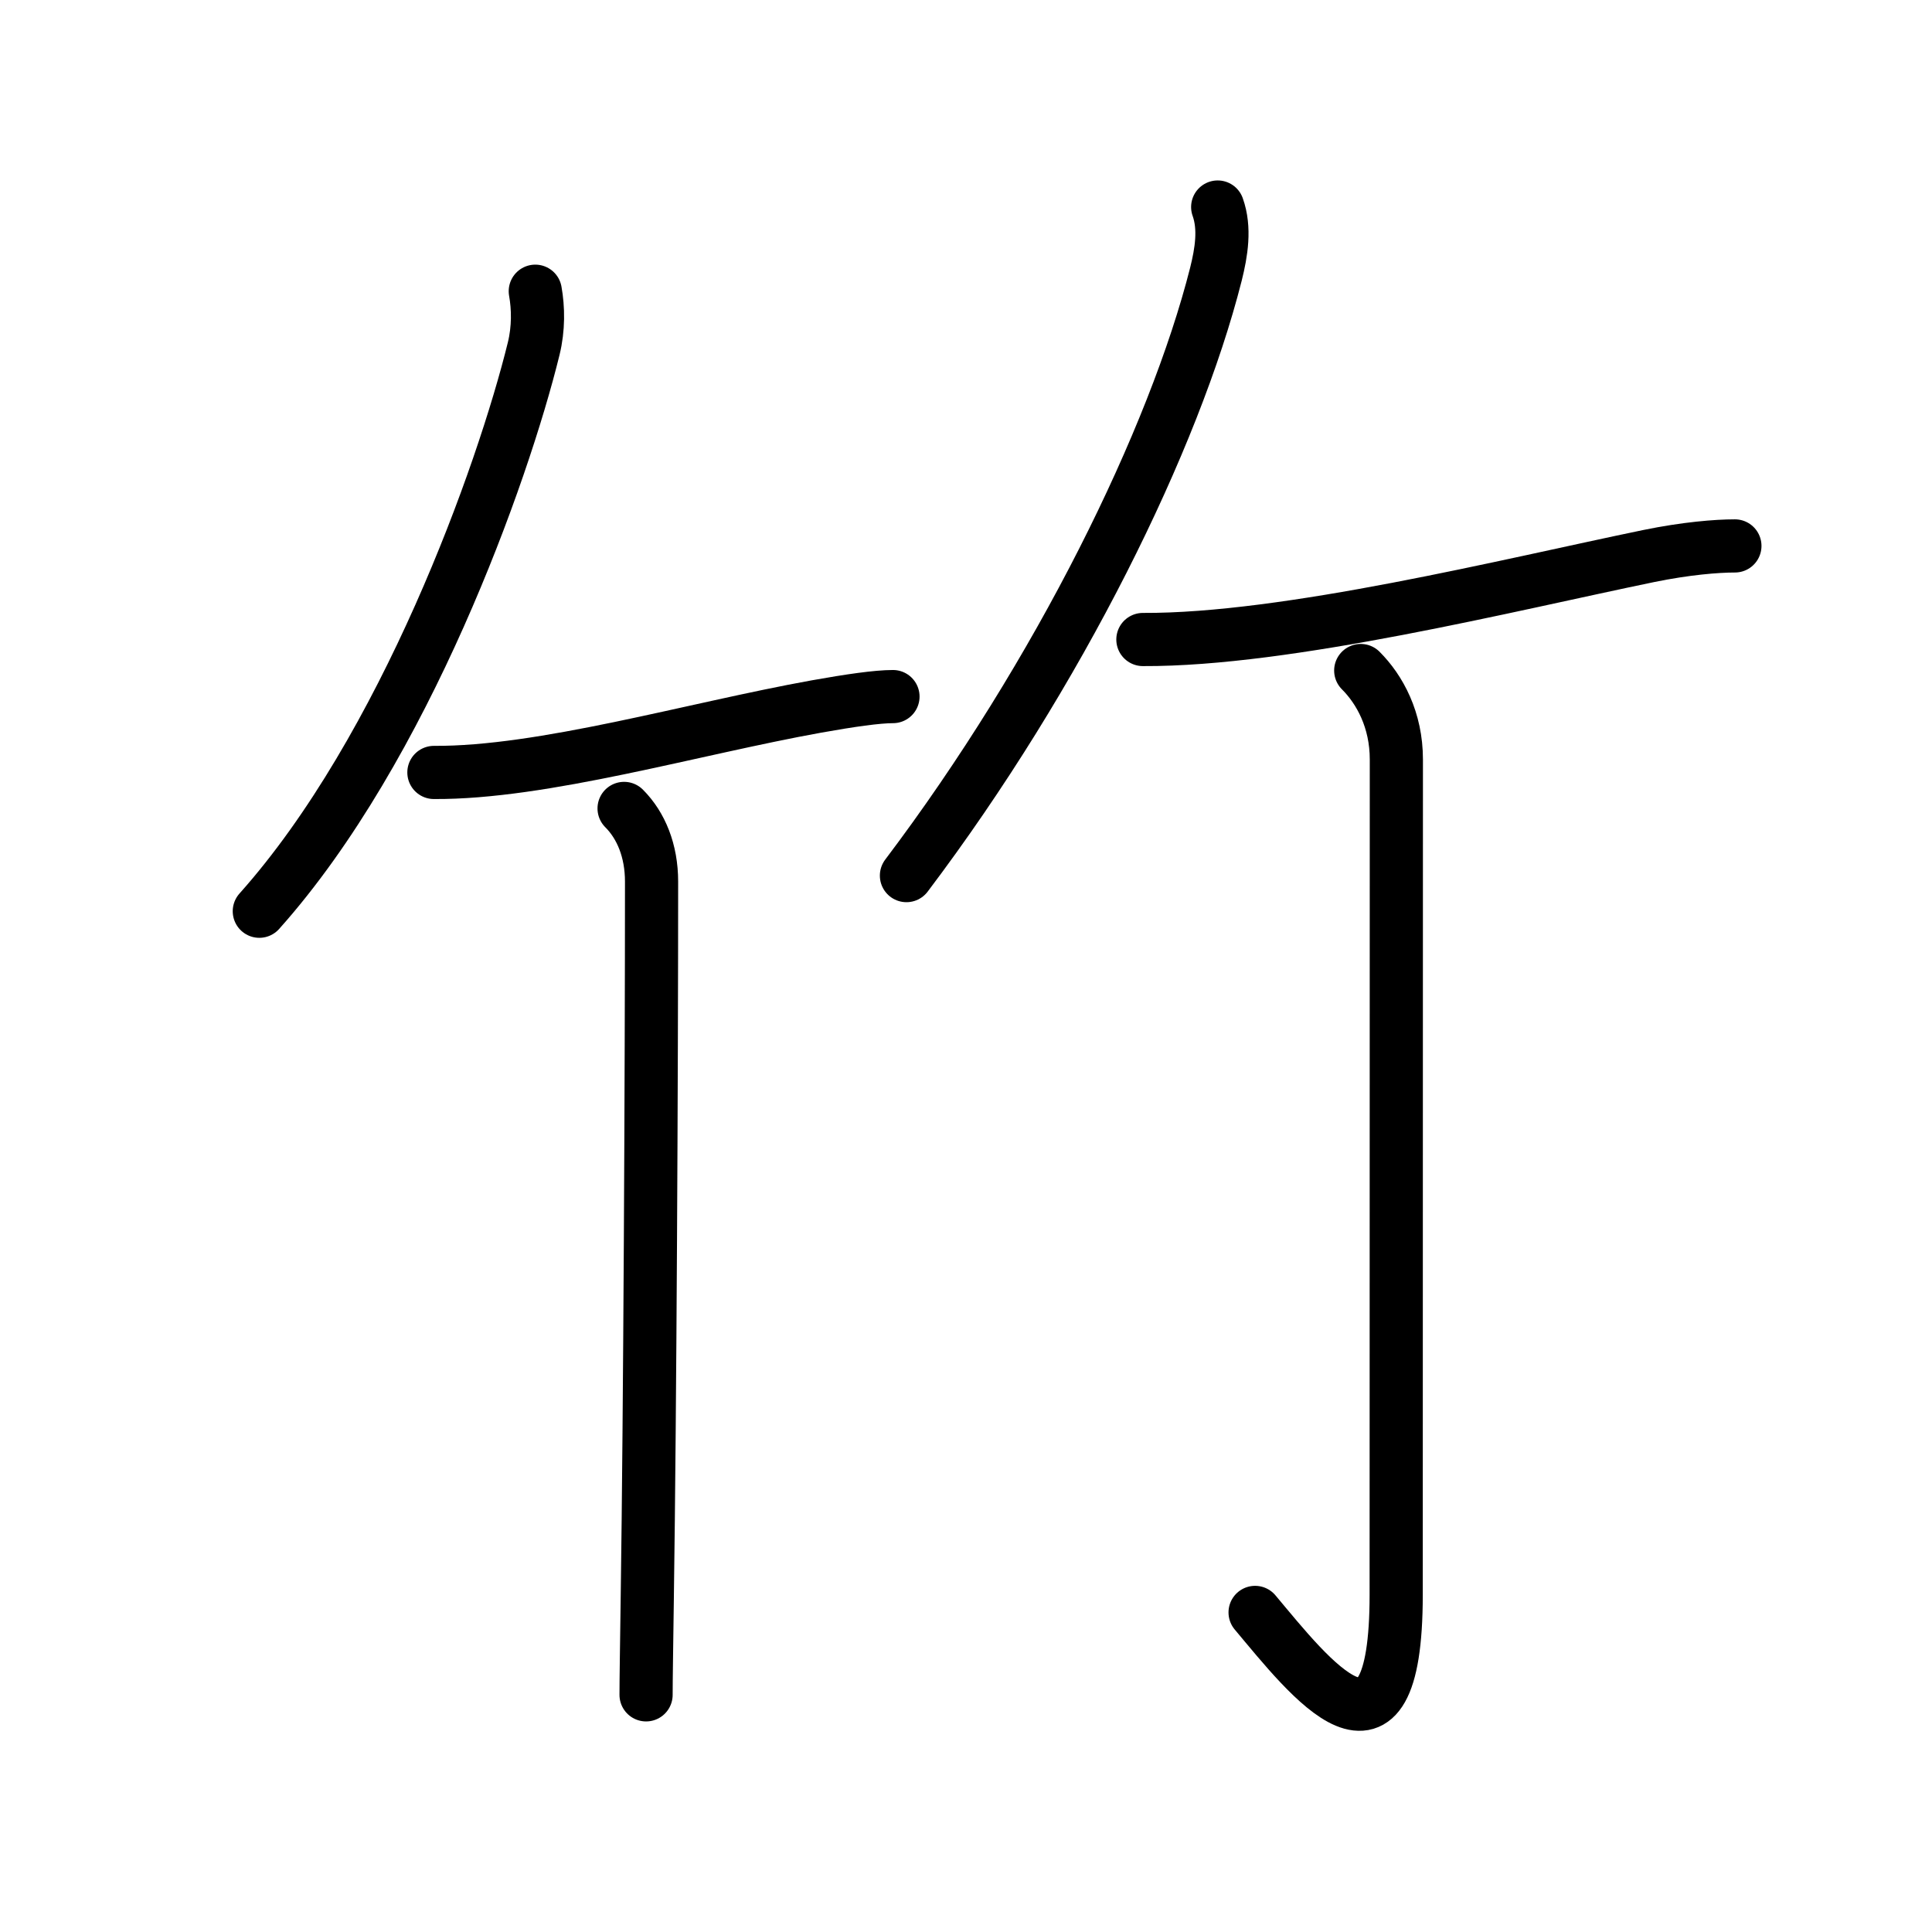 <?xml version="1.0" encoding="UTF-8"?>
<!--
AniKanjiVG is licensed by CC-BY-SA Paul C. Sommerhoff (https://bitbucket.org/sommerhoff/anikanjivg).
AniKanjiVG uses KanjiVG which is licensed by CC-BY-SA Ulrich Apel (http://kanjivg.tagaini.net).
See also http://creativecommons.org/licenses/by-sa/3.0/
-->
<svg xmlns:kvg='http://kanjivg.tagaini.net' xmlns='http://www.w3.org/2000/svg' width='109' height='109' viewBox='0 0 109 109' style='fill:none;stroke:#000000;stroke-width:3;stroke-linecap:round;stroke-linejoin:round;' id="kvg:kanji_07af9"><g id="kvg:07af9" kvg:element="竹" kvg:radical="general"><g id="kvg:07af9-g1" kvg:position="left"><path id="kvg:07af9-s1" kvg:type="㇒" d="M30.2,16.43c0.17,0.95,0.19,2.1-0.09,3.24c-1.74,7.09-7.28,22.56-15.48,31.74"><animate attributeName="d" begin="0.0s" dur="0.5s" from="M30.2,16.43C30.2,16.43,30.2,16.43,30.2,16.43" to="M30.2,16.43c0.17,0.95,0.19,2.1-0.09,3.24" />
<animate attributeName="d" begin="0.5s" dur="0.5s" from="M30.2,16.43c0.17,0.95,0.19,2.1-0.09,3.24c0,0,0,0,0,0,0" to="M30.2,16.43c0.17,0.95,0.19,2.1-0.09,3.24c-1.74,7.09-7.28,22.56-15.48,31.74" />
</path>
<path id="kvg:07af9-s2" kvg:type="㇐b" d="M24.48,43.58c6.14,0.04,14.59-2.46,21.58-3.72c1.9-0.34,3.43-0.56,4.32-0.56"><animate attributeName="d" begin="1.0s" dur="0.5s" from="M24.48,43.58C24.48,43.58,24.48,43.58,24.48,43.58" to="M24.48,43.58c6.14,0.04,14.59-2.46,21.58-3.72" />
<animate attributeName="d" begin="1.5s" dur="0.5s" from="M24.48,43.58c6.14,0.04,14.59-2.46,21.58-3.72c0,0,0,0,0,0,0" to="M24.48,43.58c6.14,0.04,14.59-2.46,21.58-3.72c1.9-0.34,3.43-0.56,4.32-0.56" />
<animate attributeName="d" begin="0s" dur="1.0s" from="M-100,-100" to="M-100,-100" />
</path>
<path id="kvg:07af9-s3" kvg:type="㇑" d="M35.21,45.61c0.96,0.96,1.55,2.39,1.55,4.13c0,10.53-0.09,29.94-0.24,40.26c-0.04,3.02-0.07,4.71-0.07,5.62"><animate attributeName="d" begin="2.0s" dur="0.333s" from="M35.21,45.61C35.21,45.61,35.21,45.61,35.21,45.61" to="M35.21,45.61c0.96,0.96,1.55,2.39,1.55,4.13" />
<animate attributeName="d" begin="2.333s" dur="0.333s" from="M35.21,45.61c0.96,0.96,1.55,2.39,1.55,4.13c0,0,0,0,0,0,0" to="M35.21,45.61c0.96,0.96,1.55,2.39,1.55,4.13c0,10.53-0.09,29.94-0.24,40.26" />
<animate attributeName="d" begin="2.667s" dur="0.333s" from="M35.21,45.61c0.96,0.96,1.55,2.39,1.55,4.13c0,10.53-0.09,29.94-0.24,40.26c0,0,0,0,0,0,0" to="M35.21,45.61c0.96,0.96,1.55,2.39,1.55,4.13c0,10.53-0.09,29.94-0.24,40.26c-0.04,3.02-0.07,4.71-0.07,5.62" />
<animate attributeName="d" begin="0s" dur="2.0s" from="M-100,-100" to="M-100,-100" />
</path>
</g>
<g id="kvg:07af9-g2" kvg:position="right"><path id="kvg:07af9-s4" kvg:type="㇒" d="M68.7,11.68c0.43,1.2,0.21,2.55-0.1,3.79C66.25,24.75,59.75,38,51.14,49.4"><animate attributeName="d" begin="3.0s" dur="0.5s" from="M68.7,11.68C68.7,11.68,68.7,11.68,68.7,11.68" to="M68.7,11.68c0.43,1.2,0.21,2.55-0.1,3.79" />
<animate attributeName="d" begin="3.5s" dur="0.5s" from="M68.7,11.68c0.43,1.2,0.21,2.55-0.1,3.79c0,0,0,0,0,0,0" to="M68.7,11.68c0.43,1.2,0.21,2.55-0.1,3.79C66.25,24.75,59.75,38,51.14,49.4" />
<animate attributeName="d" begin="0s" dur="3.0s" from="M-100,-100" to="M-100,-100" />
</path>
<path id="kvg:07af9-s5" kvg:type="㇐b" d="M64.48,36.08c8.14,0.04,20.64-3.08,28.54-4.71c2.1-0.43,3.83-0.57,4.86-0.57"><animate attributeName="d" begin="4.0s" dur="0.5s" from="M64.48,36.08C64.48,36.08,64.48,36.08,64.48,36.08" to="M64.48,36.08c8.14,0.04,20.64-3.08,28.54-4.71" />
<animate attributeName="d" begin="4.5s" dur="0.5s" from="M64.48,36.08c8.14,0.04,20.64-3.08,28.54-4.71c0,0,0,0,0,0,0" to="M64.48,36.08c8.14,0.04,20.64-3.08,28.54-4.71c2.1-0.43,3.83-0.57,4.86-0.57" />
<animate attributeName="d" begin="0s" dur="4.0s" from="M-100,-100" to="M-100,-100" />
</path>
<path id="kvg:07af9-s6" kvg:type="㇚" d="M76.77,37.83c1.08,1.08,2.01,2.79,2.01,5.02c0,14.56-0.01,42.16-0.01,47.12c0,11.03-4.89,4.66-7.96,1"><animate attributeName="d" begin="5.0s" dur="0.333s" from="M76.77,37.83C76.77,37.83,76.77,37.83,76.77,37.83" to="M76.77,37.83c1.08,1.08,2.01,2.79,2.01,5.02" />
<animate attributeName="d" begin="5.333s" dur="0.333s" from="M76.77,37.83c1.08,1.08,2.01,2.79,2.01,5.02c0,0,0,0,0,0,0" to="M76.77,37.83c1.08,1.08,2.01,2.79,2.01,5.02c0,14.56-0.01,42.16-0.01,47.12" />
<animate attributeName="d" begin="5.667s" dur="0.333s" from="M76.77,37.83c1.08,1.08,2.01,2.79,2.01,5.02c0,14.56-0.01,42.16-0.01,47.12c0,0,0,0,0,0,0" to="M76.77,37.83c1.08,1.08,2.01,2.79,2.01,5.02c0,14.56-0.01,42.16-0.01,47.12c0,11.03-4.89,4.66-7.96,1" />
<animate attributeName="d" begin="0s" dur="5.0s" from="M-100,-100" to="M-100,-100" />
</path>
</g>
</g>
</svg>